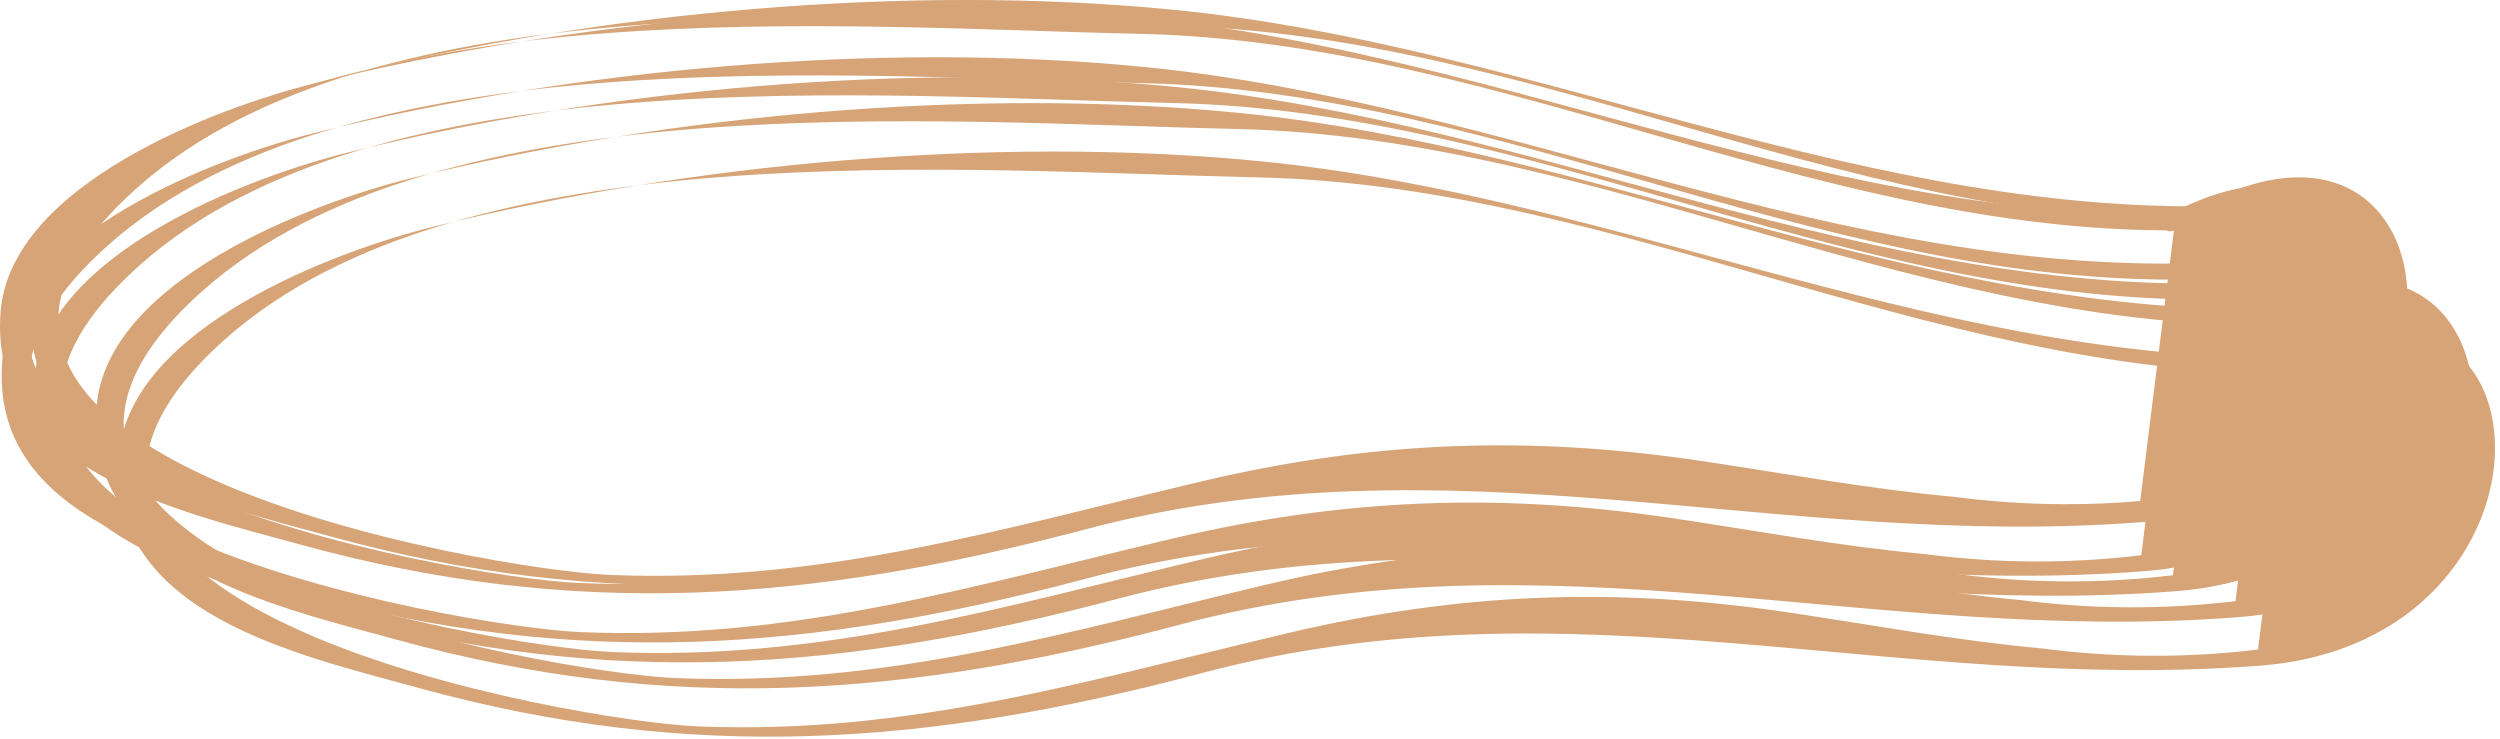 
        <svg xmlns:rdf="http://www.w3.org/1999/02/22-rdf-syntax-ns#" xmlns="http://www.w3.org/2000/svg" xmlns:cc="http://creativecommons.org/ns#" xmlns:xlink="http://www.w3.org/1999/xlink" xmlns:dc="http://purl.org/dc/elements/1.1/" x="0px" y="0px" width="501" height="148" viewBox="0 0 501 148" xml:space="preserve">
            <title>Rope coil</title>
            <desc xmlns:ian_image_library="https://ian.umces.edu/media-library/">
                <ian_image_library:title>Rope coil</ian_image_library:title>
                <ian_image_library:descr>Illustration of rope coil</ian_image_library:descr>
                <ian_image_library:scene>
                    <ian_image_library:contains>rope, coil, twisted, braided, fibre, fiber, length, line, twice, cord</ian_image_library:contains>
                    <ian_image_library:when>2008-12-22</ian_image_library:when>
                </ian_image_library:scene>
            </desc>
            
 <defs></defs>
 <path d="m449.61 56.652c-74.525 3.097-141.1-32.11-214.23-39.247-53.077-5.177-114.03.4-165.46 13.104-19.759 4.873-60.913 20.295-63.116 45.648-2.767 31.894 35.782 40.167 60.187 46.86 54.912 15.064 102.15 11.501 156.86-2.989 74.146-19.645 138.64 4.148 212.17-1.548 65.012-5.036 58.66-90.613 4.949-61.394-1.83.996-.449 3.953 1.397 2.946-2.302 18.411-4.608 36.832-6.909 55.243-14.442 1.722-28.835 1.646-43.174-.228-17.127-1.56-34.228-4.744-51.229-7.256-34.634-5.133-65.824-3.877-99.889 4.224-40.487 9.627-76.117 20.425-118.46 18.649-24.091-1.007-155.22-23.609-94.68-77.542 47.456-42.269 148.69-33.735 207.03-32.479 74.086 1.592 139.7 42.345 215.11 39.215 2.09-.083 1.5-3.289-.56-3.202z" fill="#D6A477"/>
 <path d="m443.3 52.634c-74.541 3.108-141.12-32.088-214.27-39.236-53.08-5.188-114.03.412-165.46 13.104-19.748 4.874-60.901 20.295-63.1 45.647-2.756 31.894 35.782 40.168 60.187 46.872 54.901 15.075 102.13 11.512 156.83-3.021 74.14-19.7 138.66 4.202 212.19-1.527 65.06-5.057 58.616-90.591 4.927-61.394-1.835.997-.449 3.953 1.397 2.946-2.296 18.411-4.592 36.832-6.888 55.243-14.426 1.733-28.797 1.668-43.119-.206-17.133-1.549-34.243-4.754-51.257-7.278-34.64-5.133-65.861-3.877-99.948 4.191-40.503 9.584-76.036 20.458-118.39 18.703-24.096-.997-155.22-23.652-94.707-77.563 47.431-42.24 148.7-33.728 207.03-32.461 74.1 1.614 139.73 42.344 215.15 39.204 2.09-.087 1.5-3.292-.57-3.206z" fill="#D6A477"/>
 <path d="m442.92 42.79c-74.53 3.108-141.1-32.11-214.24-39.247-53.07-5.188-114.06.422-165.48 13.115-19.743 4.873-60.891 20.284-63.062 45.636-2.729 31.883 35.771 40.167 60.181 46.872 54.896 15.085 102.12 11.501 156.82-3 74.146-19.667 138.67 4.18 212.2-1.538 65-5.057 58.676-90.602 4.917-61.405-1.836.997-.455 3.942 1.396 2.946-2.29 18.411-4.586 36.832-6.877 55.253-14.441 1.722-28.829 1.657-43.173-.206-17.122-1.549-34.222-4.744-51.22-7.267-34.649-5.144-65.855-3.898-99.942 4.202-40.481 9.617-76.084 20.425-118.41 18.682-24.096-.997-155.15-23.674-94.701-77.563 47.395-42.265 148.73-33.742 207.04-32.486 74.092 1.592 139.7 42.355 215.11 39.214 2.09-.086 1.5-3.291-.57-3.205z" fill="#D6A477"/>
 <path d="m466.65 71.532c-74.535 3.108-141.12-32.1-214.27-39.236-53.06-5.188-114.02.412-165.43 13.104-19.748 4.874-60.896 20.284-63.094 45.637-2.756 31.883 35.776 40.157 60.17 46.86 54.901 15.075 102.14 11.523 156.83-3.01 74.129-19.71 138.69 4.223 212.21-1.505 63.712-4.971 59.792-90.288 4.96-61.405-1.846.975-.465 3.92 1.397 2.945-2.307 18.411-4.613 36.832-6.92 55.254-14.441 1.722-28.829 1.657-43.173-.217-17.117-1.549-34.217-4.744-51.215-7.267-34.649-5.133-65.888-3.888-99.98 4.169-40.514 9.573-76.014 20.457-118.38 18.703-24.091-1.008-155.19-23.652-94.685-77.552 47.425-42.243 148.68-33.72 207-32.464 74.091 1.603 139.72 42.344 215.13 39.204 2.09-.087 1.51-3.292-.56-3.206z" fill="#D6A477"/>
 <path d="m462.2 61.84c-74.542 3.108-141.12-32.089-214.27-39.247-53.077-5.188-114.04.411-165.47 13.104-19.742 4.873-60.906 20.295-63.094 45.647-2.756 31.883 35.787 40.167 60.187 46.871 54.907 15.086 102.13 11.501 156.83-3.021 74.141-19.678 138.65 4.191 212.18-1.516 65.043-5.058 58.67-90.591 4.922-61.427-1.836.997-.455 3.942 1.396 2.946-2.296 18.421-4.592 36.843-6.888 55.275-14.431 1.722-28.817 1.646-43.15-.228-17.117-1.56-34.212-4.744-51.215-7.267-34.645-5.133-65.861-3.877-99.948 4.202-40.481 9.606-76.046 20.447-118.38 18.703-24.091-.996-155.23-23.663-94.728-77.574 47.454-42.245 148.72-33.733 207.06-32.465 74.097 1.614 139.73 42.355 215.14 39.215 2.09-.088 1.5-3.293-.56-3.206z" fill="#D6A477"/>
 <path d="m449.06 41.155c-74.52 3.108-141.09-32.089-214.22-39.226-53.087-5.188-114.05.39-165.49 13.093-19.747 4.874-60.922 20.295-63.109 45.659-2.756 31.883 35.792 40.168 60.192 46.872 54.912 15.086 102.16 11.501 156.86-3.021 74.129-19.678 138.64 4.18 212.16-1.527 64.995-5.046 58.697-90.58 4.943-61.416-1.835.997-.454 3.942 1.397 2.946-2.302 18.421-4.603 36.843-6.904 55.264-14.431 1.722-28.813 1.657-43.146-.216-17.122-1.549-34.228-4.744-51.23-7.267-34.639-5.133-65.845-3.888-99.921 4.202-40.498 9.606-76.074 20.447-118.42 18.692-24.096-.997-155.23-23.652-94.707-77.563 47.449-42.27 148.72-33.726 207.07-32.47 74.09 1.603 139.7 42.334 215.1 39.193 2.09-.086 1.5-3.292-.57-3.205z" fill="#D6A477"/>
</svg>
